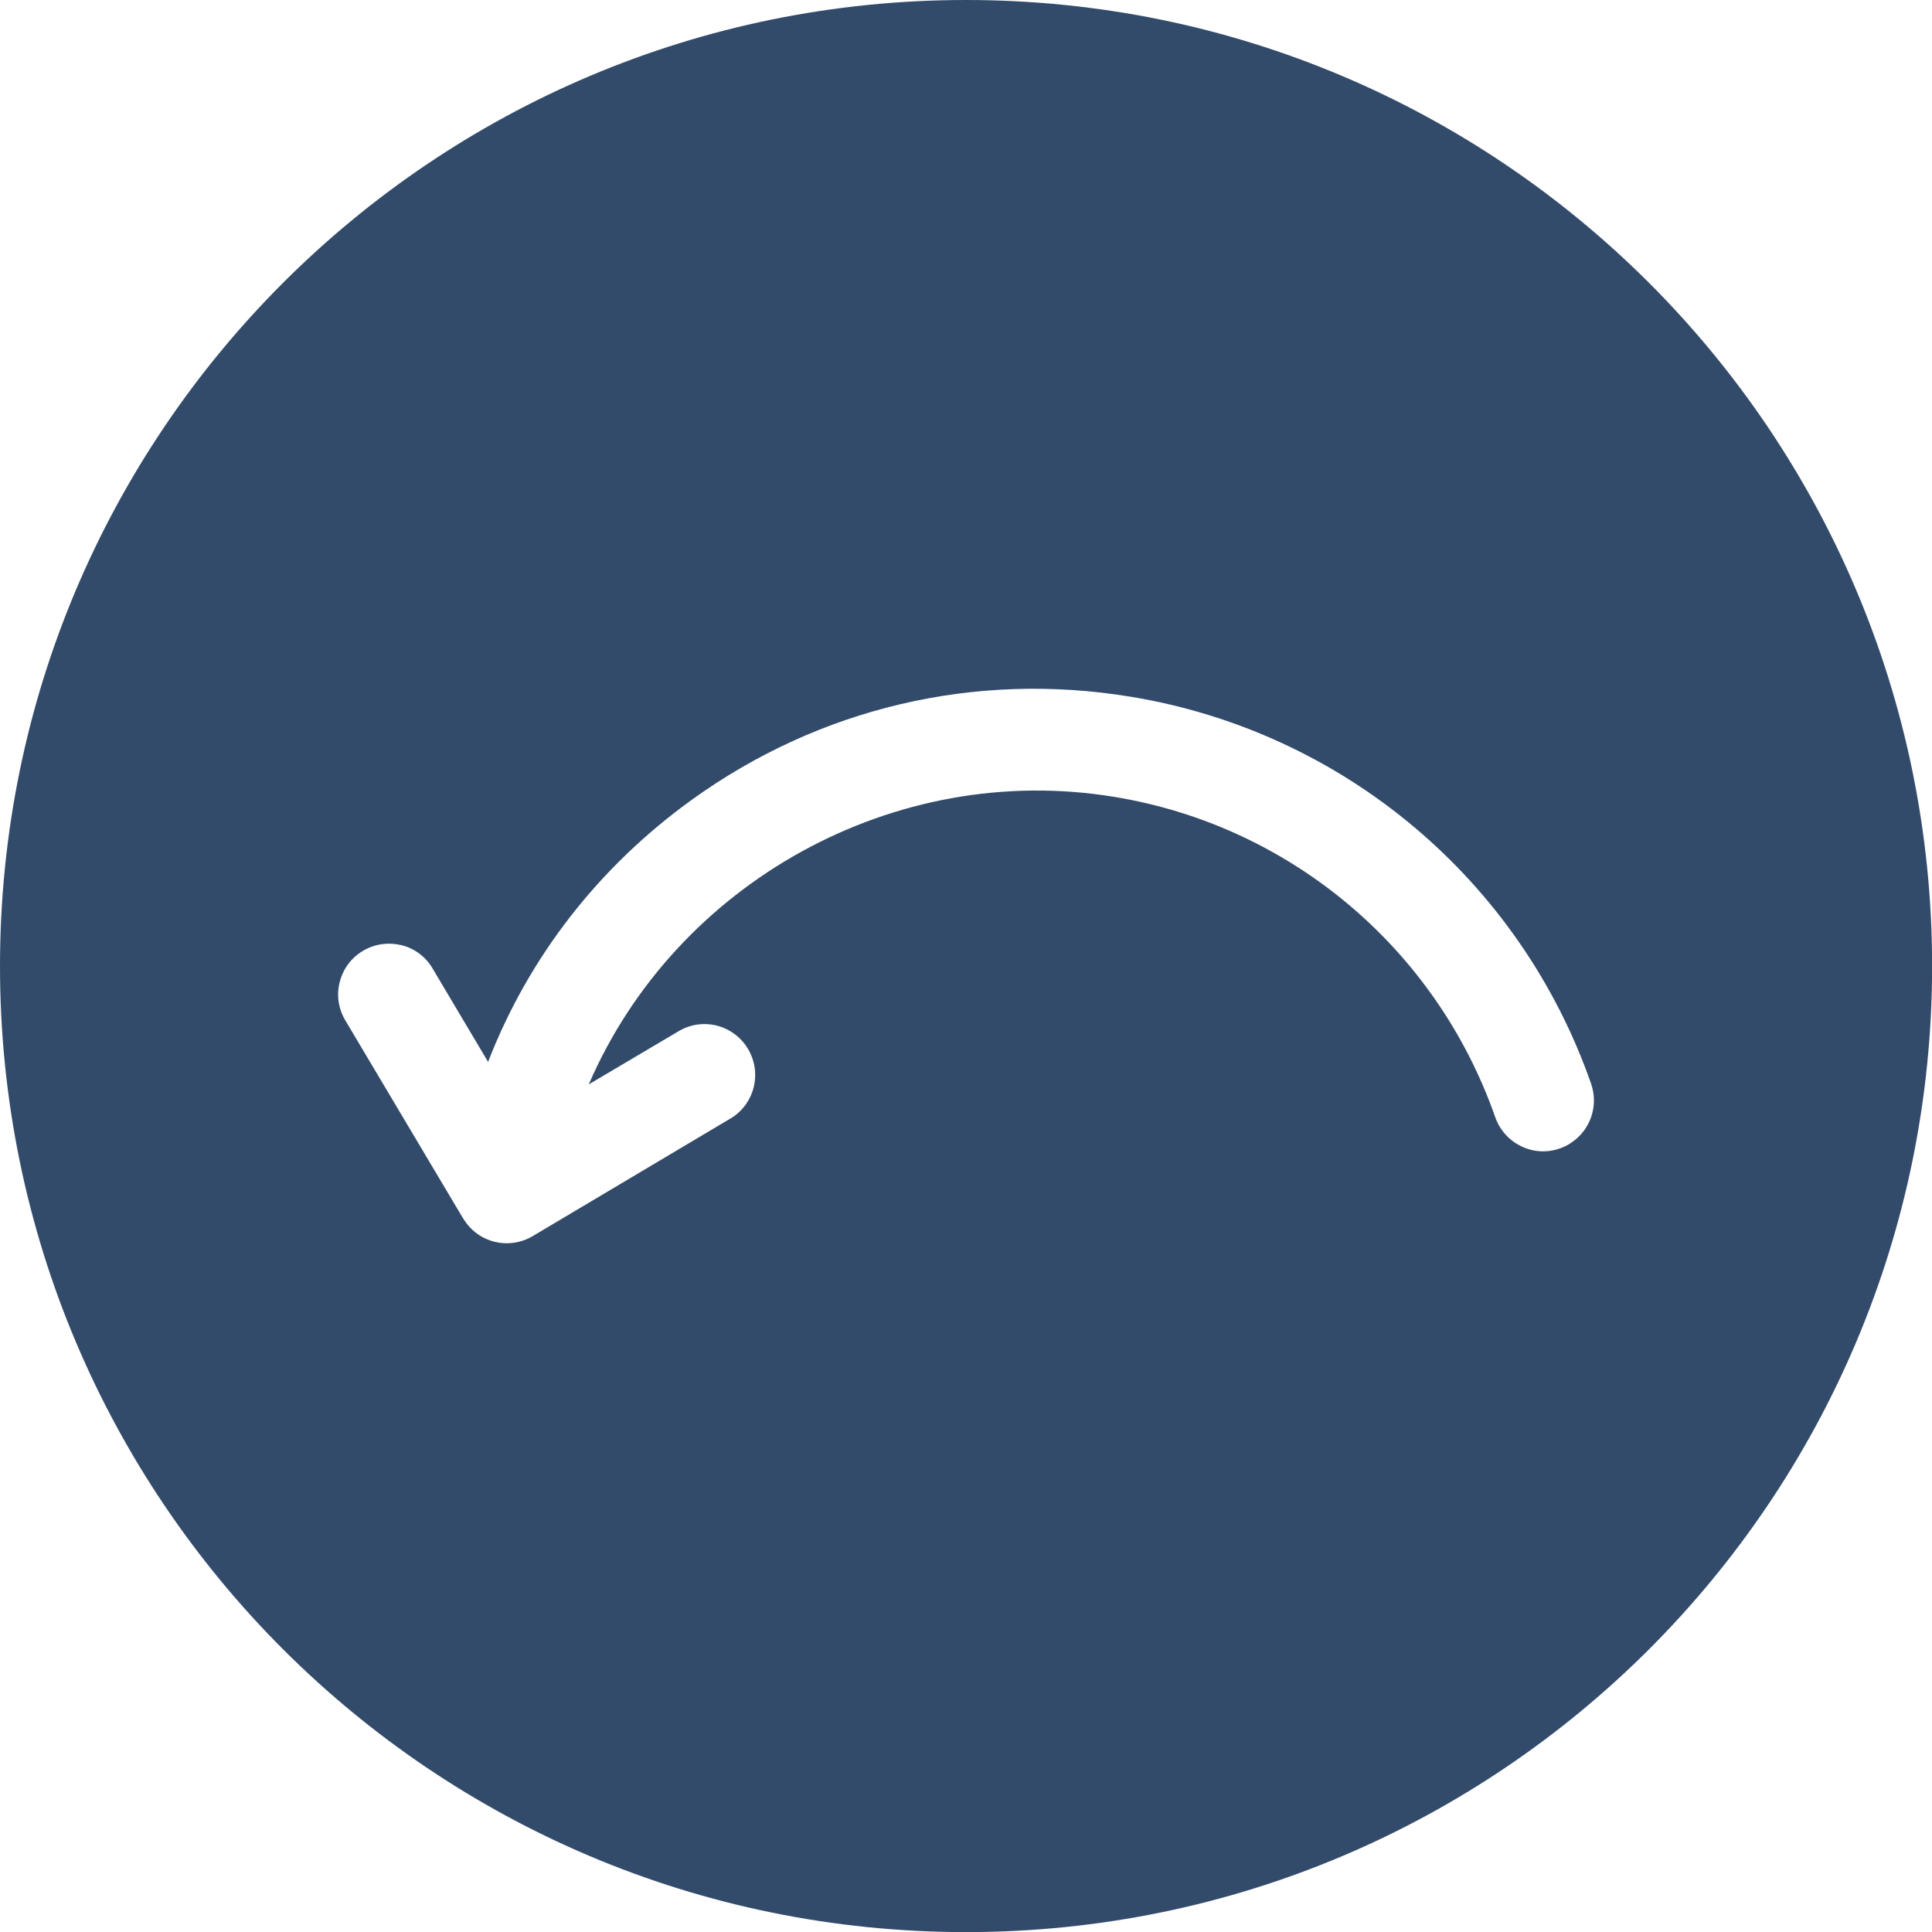 <?xml version="1.0" encoding="utf-8"?>
<!-- Generator: Adobe Illustrator 17.0.0, SVG Export Plug-In . SVG Version: 6.00 Build 0)  -->
<!DOCTYPE svg PUBLIC "-//W3C//DTD SVG 1.1//EN" "http://www.w3.org/Graphics/SVG/1.1/DTD/svg11.dtd">
<svg version="1.1" id="Camada_1" xmlns="http://www.w3.org/2000/svg" xmlns:xlink="http://www.w3.org/1999/xlink" x="0px" y="0px"
	 width="18.727px" height="18.727px" viewBox="0 0 18.727 18.727" enable-background="new 0 0 18.727 18.727" xml:space="preserve">
<path id="BOTAO_x5F_voltar_configuracao_2_" fill="#334B6A" d="M9.364,0C4.192,0,0,4.192,0,9.364s4.192,9.364,9.364,9.364
	s9.364-4.192,9.364-9.364S14.535,0,9.364,0z M15.223,11.081c-0.033,0.023-0.07,0.04-0.11,0.053c-0.253,0.087-0.531-0.051-0.62-0.306
	C13.92,9.192,12.505,8.003,10.8,7.724h-0.001C8.672,7.373,6.55,8.558,5.707,10.511l0.87-0.515c0.112-0.067,0.245-0.087,0.374-0.054
	c0.125,0.033,0.233,0.113,0.3,0.226c0.135,0.229,0.067,0.521-0.156,0.665l-1.932,1.149c-0.079,0.047-0.167,0.069-0.251,0.069
	c-0.162,0-0.319-0.08-0.413-0.226l-0.021-0.033L3.348,9.892C3.28,9.778,3.26,9.646,3.293,9.519c0.032-0.128,0.112-0.235,0.226-0.303
	C3.631,9.15,3.761,9.131,3.893,9.162C4.02,9.194,4.127,9.274,4.194,9.389l0.537,0.904C5.125,9.276,5.804,8.402,6.709,7.75
	c1.238-0.891,2.742-1.244,4.248-0.997c2.064,0.338,3.776,1.776,4.466,3.753C15.497,10.722,15.415,10.958,15.223,11.081z"/>
</svg>
